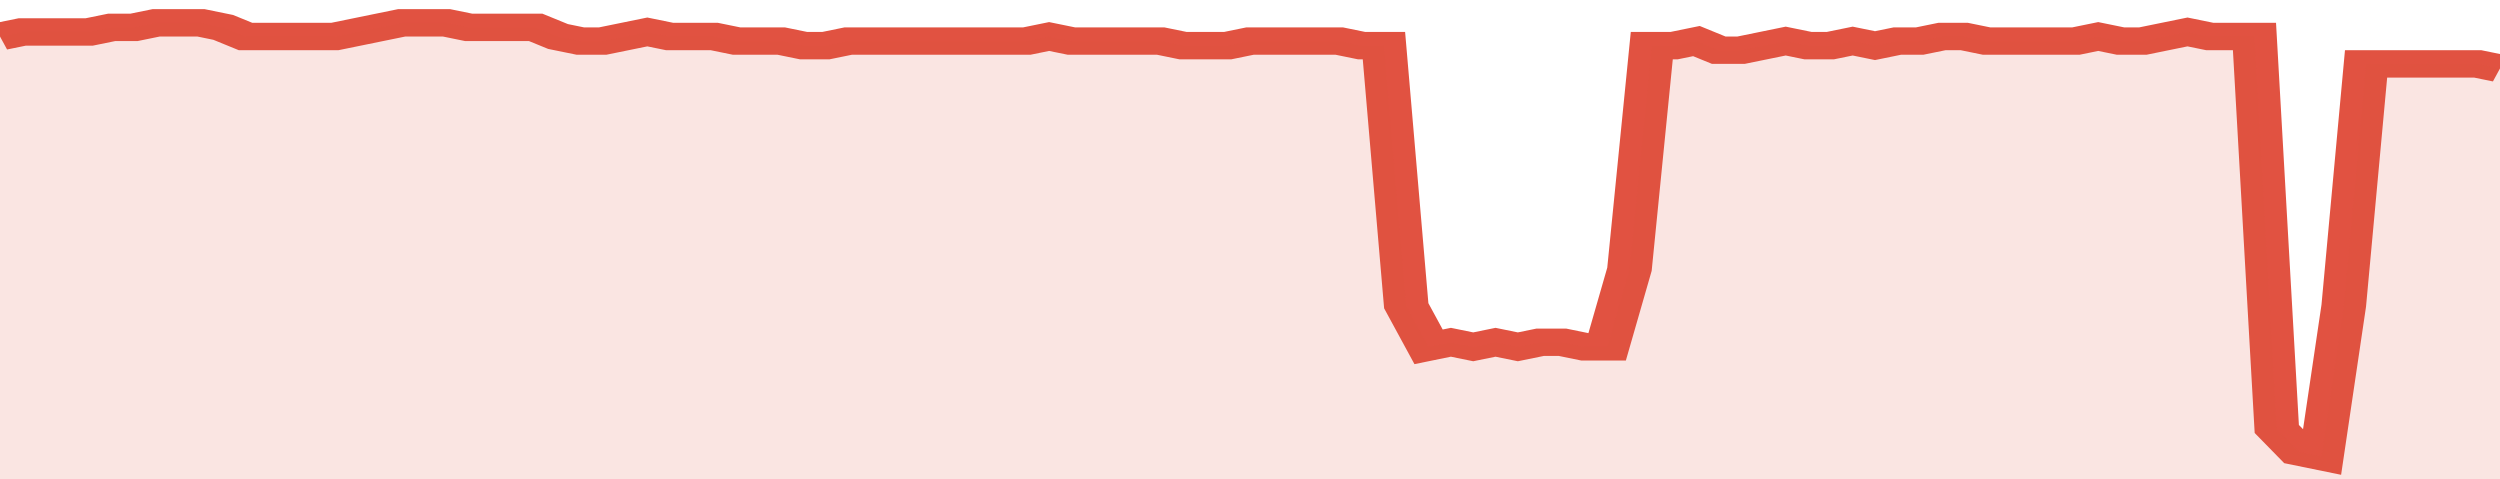 <svg xmlns="http://www.w3.org/2000/svg" viewBox="0 0 336 105" width="120" height="23" preserveAspectRatio="none">
				 <polyline fill="none" stroke="#E15241" stroke-width="6" points="0, 8 3, 7 6, 7 9, 7 12, 7 15, 6 18, 6 21, 5 24, 5 27, 5 30, 6 33, 8 36, 8 39, 8 42, 8 45, 8 48, 7 51, 6 54, 5 57, 5 60, 5 63, 6 66, 6 69, 6 72, 6 75, 8 78, 9 81, 9 84, 8 87, 7 90, 8 93, 8 96, 8 99, 9 102, 9 105, 9 108, 10 111, 10 114, 9 117, 9 120, 9 123, 9 126, 9 129, 9 132, 9 135, 9 138, 9 141, 8 144, 9 147, 9 150, 9 153, 9 156, 9 159, 10 162, 10 165, 10 168, 9 171, 9 174, 9 177, 9 180, 9 183, 10 186, 10 189, 67 192, 76 195, 75 198, 76 201, 75 204, 76 207, 75 210, 75 213, 76 216, 76 219, 59 222, 10 225, 10 228, 9 231, 11 234, 11 237, 10 240, 9 243, 10 246, 10 249, 9 252, 10 255, 9 258, 9 261, 8 264, 8 267, 9 270, 9 273, 9 276, 9 279, 9 282, 8 285, 9 288, 9 291, 8 294, 7 297, 8 300, 8 303, 8 306, 94 309, 99 312, 100 315, 67 318, 14 321, 14 324, 14 327, 14 330, 14 333, 14 336, 15 336, 15 "> </polyline>
				 <polygon fill="#E15241" opacity="0.15" points="0, 105 0, 8 3, 7 6, 7 9, 7 12, 7 15, 6 18, 6 21, 5 24, 5 27, 5 30, 6 33, 8 36, 8 39, 8 42, 8 45, 8 48, 7 51, 6 54, 5 57, 5 60, 5 63, 6 66, 6 69, 6 72, 6 75, 8 78, 9 81, 9 84, 8 87, 7 90, 8 93, 8 96, 8 99, 9 102, 9 105, 9 108, 10 111, 10 114, 9 117, 9 120, 9 123, 9 126, 9 129, 9 132, 9 135, 9 138, 9 141, 8 144, 9 147, 9 150, 9 153, 9 156, 9 159, 10 162, 10 165, 10 168, 9 171, 9 174, 9 177, 9 180, 9 183, 10 186, 10 189, 67 192, 76 195, 75 198, 76 201, 75 204, 76 207, 75 210, 75 213, 76 216, 76 219, 59 222, 10 225, 10 228, 9 231, 11 234, 11 237, 10 240, 9 243, 10 246, 10 249, 9 252, 10 255, 9 258, 9 261, 8 264, 8 267, 9 270, 9 273, 9 276, 9 279, 9 282, 8 285, 9 288, 9 291, 8 294, 7 297, 8 300, 8 303, 8 306, 94 309, 99 312, 100 315, 67 318, 14 321, 14 324, 14 327, 14 330, 14 333, 14 336, 15 336, 105 "></polygon>
			</svg>